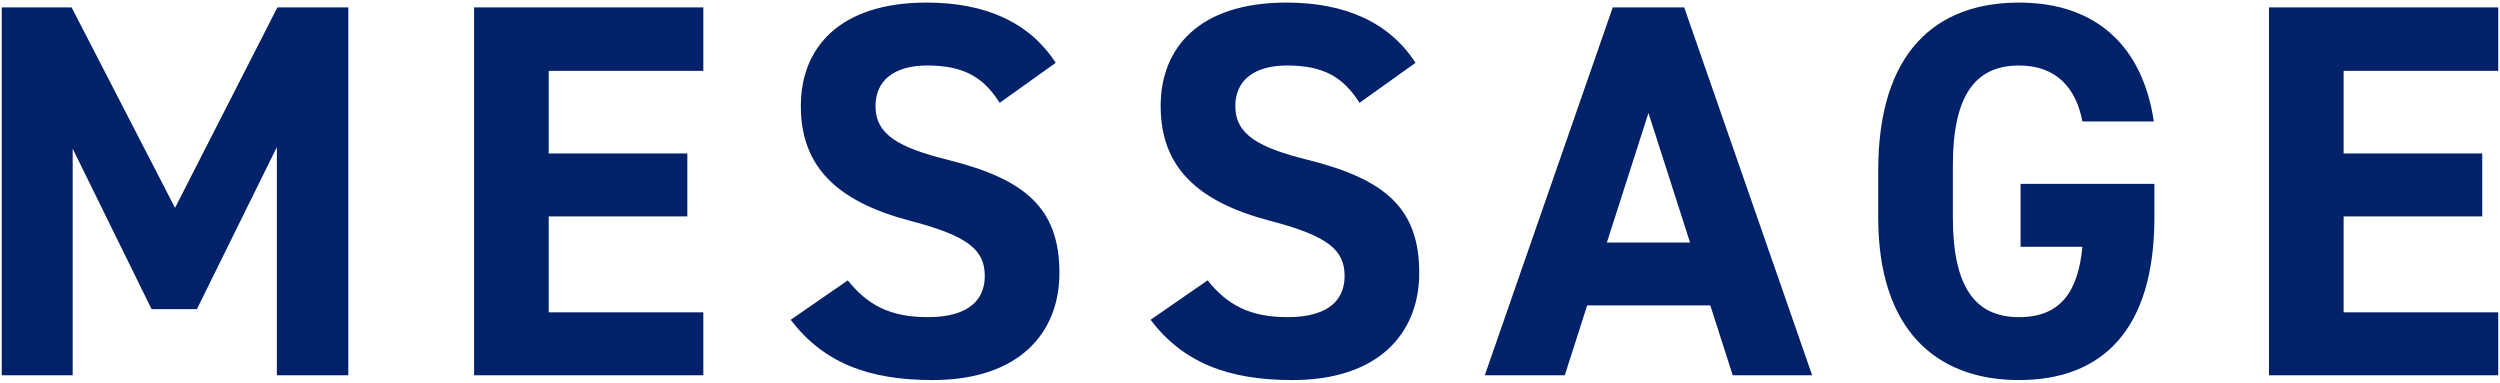 <svg xmlns="http://www.w3.org/2000/svg" width="294" height="45" viewBox="0 0 294 45"><path fill="#012169" d="M20.584,24.444L32.623,.869h8.338V44.131h-8.401V17.296l-9.405,19.06h-5.328L8.547,17.484v26.647H.207V.869H8.421l12.163,23.575ZM82.711,.869v7.461h-18.182v9.718h16.301v7.398h-16.301v11.286h18.182v7.398h-26.959V.869h26.959Zm34.855,11.223c-1.881-2.947-4.138-4.389-8.527-4.389-3.949,0-6.081,1.818-6.081,4.765,0,3.386,2.759,4.89,8.526,6.333,9.029,2.257,13.104,5.643,13.104,13.292,0,7.085-4.765,12.602-14.923,12.602-7.586,0-12.853-2.069-16.678-7.085l6.709-4.64c2.32,2.884,4.953,4.326,9.405,4.326,5.016,0,6.708-2.194,6.708-4.828,0-3.01-1.818-4.702-8.84-6.521-8.527-2.257-12.791-6.333-12.791-13.48,0-6.834,4.515-12.164,14.797-12.164,6.897,0,12.102,2.32,15.174,7.085l-6.584,4.702Zm42.316,0c-1.881-2.947-4.138-4.389-8.527-4.389-3.949,0-6.081,1.818-6.081,4.765,0,3.386,2.759,4.89,8.526,6.333,9.029,2.257,13.104,5.643,13.104,13.292,0,7.085-4.765,12.602-14.923,12.602-7.586,0-12.853-2.069-16.678-7.085l6.709-4.64c2.32,2.884,4.953,4.326,9.405,4.326,5.016,0,6.708-2.194,6.708-4.828,0-3.01-1.818-4.702-8.84-6.521-8.527-2.257-12.791-6.333-12.791-13.48,0-6.834,4.515-12.164,14.797-12.164,6.897,0,12.102,2.32,15.174,7.085l-6.584,4.702Zm14.73,32.039L189.66,.869h8.402l15.047,43.262h-9.342l-2.633-8.213h-14.484l-2.633,8.213h-9.404Zm14.357-15.612h9.781l-4.891-15.236-4.891,15.236Zm64.388-6.897v3.95c0,13.229-6.145,19.123-15.926,19.123-9.718,0-16.552-5.894-16.552-19.123v-5.518c0-13.982,6.834-19.75,16.552-19.75,9.091,0,14.546,5.141,15.862,13.982h-8.4c-.753-3.95-3.072-6.583-7.462-6.583-5.079,0-7.774,3.448-7.774,11.725v6.145c0,8.276,2.695,11.724,7.774,11.724,4.953,0,6.96-3.072,7.462-8.276h-7.273v-7.398h15.737ZM293.793,.869v7.461h-18.183v9.718h16.302v7.398h-16.302v11.286h18.183v7.398h-26.96V.869h26.96Z"/></svg>